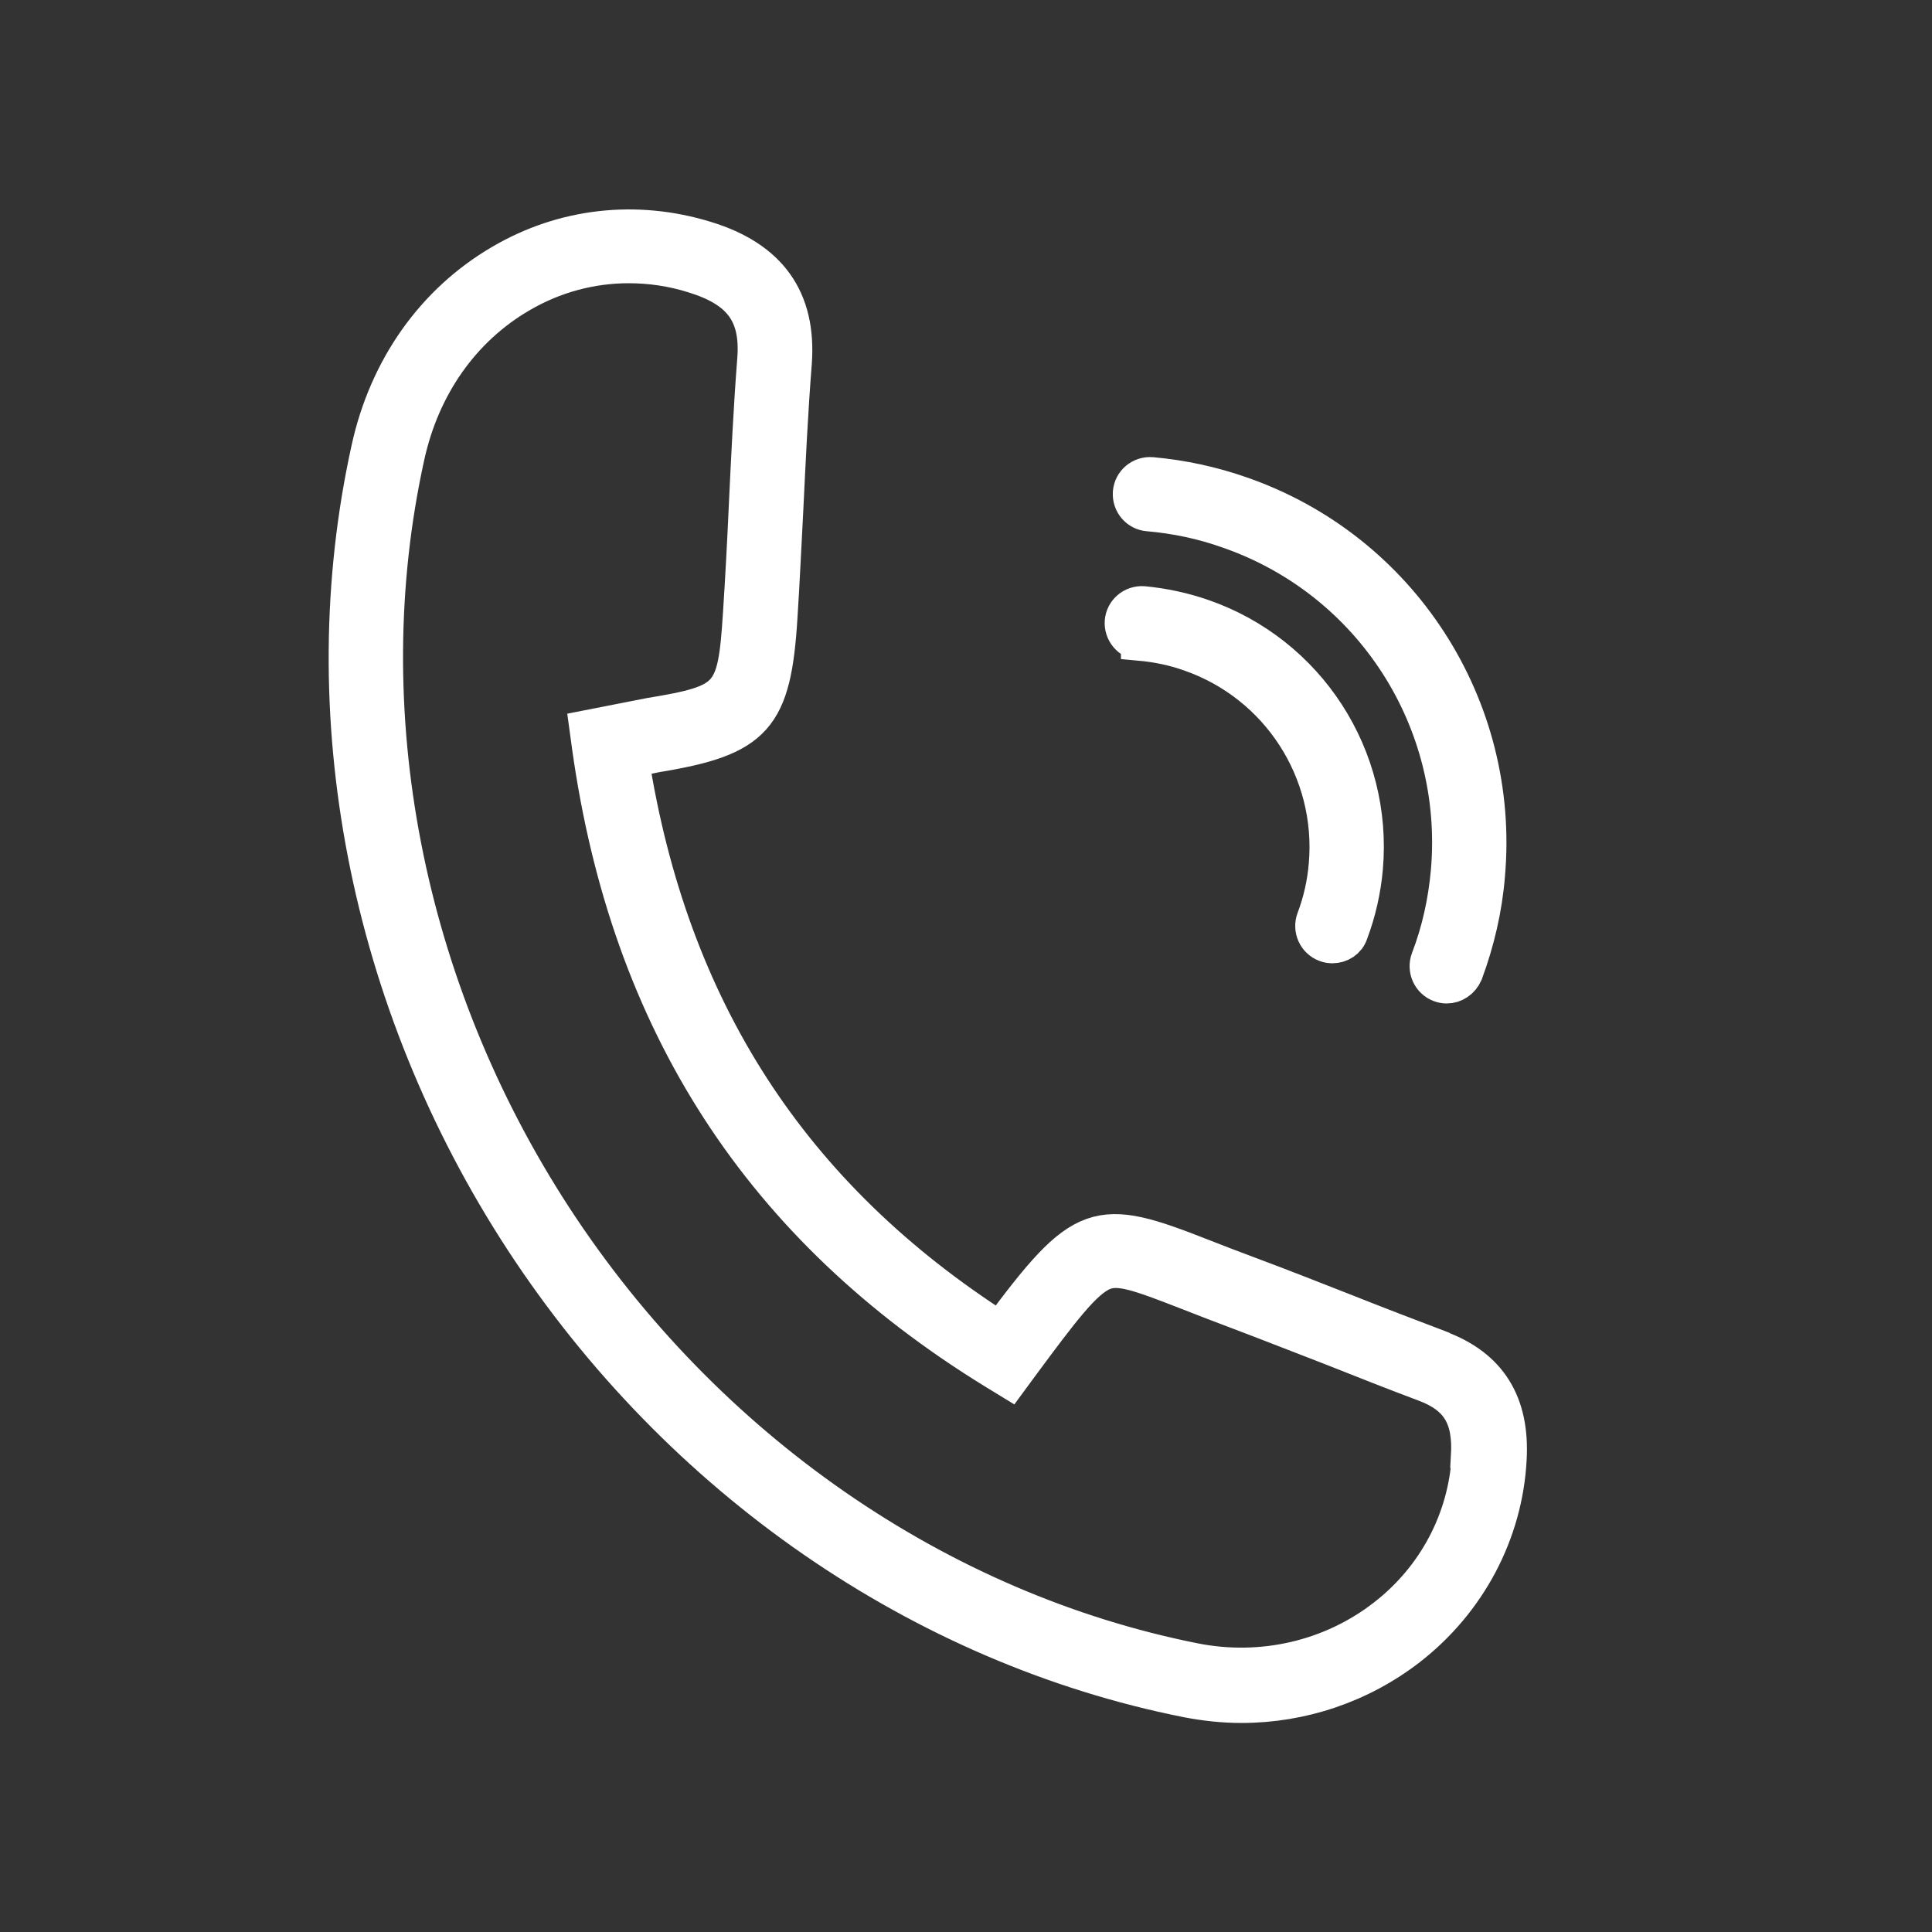 <?xml version="1.0" encoding="UTF-8"?>
<svg id="Ebene_1" data-name="Ebene 1" xmlns="http://www.w3.org/2000/svg" viewBox="0 0 50 50">
  <rect x="0" y="0" width="50" height="50" fill="#333333" stroke="none"/>
  <defs>
    <style>
      .cls-1 {
        fill: #fff;
        stroke: #fff;
        stroke-miterlimit: 10;
      }
    </style>
  </defs>
  <path class="cls-1" d="M37.23,34.92c-.79-.3-1.6-.61-2.38-.92-.84-.33-1.7-.67-2.56-.99-.45-.17-.85-.32-1.2-.46-2.7-1.06-3.04-1-5.2,1.91-5.44-3.47-8.58-8.33-9.6-14.83l.69-.14c2.55-.42,3-.92,3.16-3.54.06-.92.1-1.86.15-2.77.06-1.24.12-2.53.22-3.79.12-1.63-.62-2.67-2.26-3.17-1.79-.55-3.66-.34-5.26.6-1.73,1.01-2.94,2.71-3.4,4.8-1.51,6.83-.06,14.29,3.97,20.46,4.04,6.18,10.29,10.5,17.17,11.87.47.09.93.14,1.4.14,1.55,0,3.07-.51,4.31-1.47,1.53-1.19,2.47-2.96,2.57-4.86.08-1.43-.5-2.36-1.77-2.83ZM38.07,37.7c-.09,1.63-.89,3.15-2.21,4.17-1.39,1.08-3.2,1.5-4.96,1.15-6.63-1.32-12.67-5.5-16.57-11.47-3.89-5.96-5.29-13.16-3.84-19.75.4-1.83,1.45-3.32,2.96-4.2.87-.51,1.84-.77,2.82-.77h0c.56,0,1.13.08,1.7.26,1.23.38,1.7,1.02,1.61,2.21-.1,1.27-.16,2.57-.22,3.82-.04.9-.09,1.84-.15,2.76-.14,2.18-.27,2.33-2.39,2.68l-1.58.31.06.44c1,7.15,4.42,12.44,10.46,16.15l.36.22.25-.34c1.08-1.46,1.66-2.23,2.16-2.44.43-.18.95.01,2.21.5.35.14.75.29,1.22.47.85.32,1.71.66,2.54.98.78.31,1.59.63,2.39.93.88.33,1.22.88,1.16,1.91Z"/>
  <path class="cls-1" d="M29.72,13.25c.71.06,1.42.21,2.09.45,3.71,1.29,6.06,4.93,5.72,8.85-.07.79-.24,1.56-.52,2.29-.09.24.03.51.27.6.05.02.11.03.16.03.19,0,.36-.12.44-.3.3-.81.5-1.66.57-2.53.38-4.34-2.23-8.38-6.34-9.81-.74-.26-1.52-.43-2.31-.5-.26-.02-.48.17-.5.42-.02.26.17.48.42.5Z"/>
  <path class="cls-1" d="M29.51,16.6c.44.04.88.13,1.3.28,2.3.8,3.77,3.06,3.56,5.5-.04.49-.15.97-.32,1.42-.09.24.03.51.27.6.05.02.11.03.16.03.19,0,.37-.11.43-.3.2-.53.33-1.1.38-1.67.25-2.86-1.47-5.52-4.18-6.46-.49-.17-1-.28-1.52-.33-.26-.02-.48.17-.5.42s.17.48.42.5Z"/>
</svg>